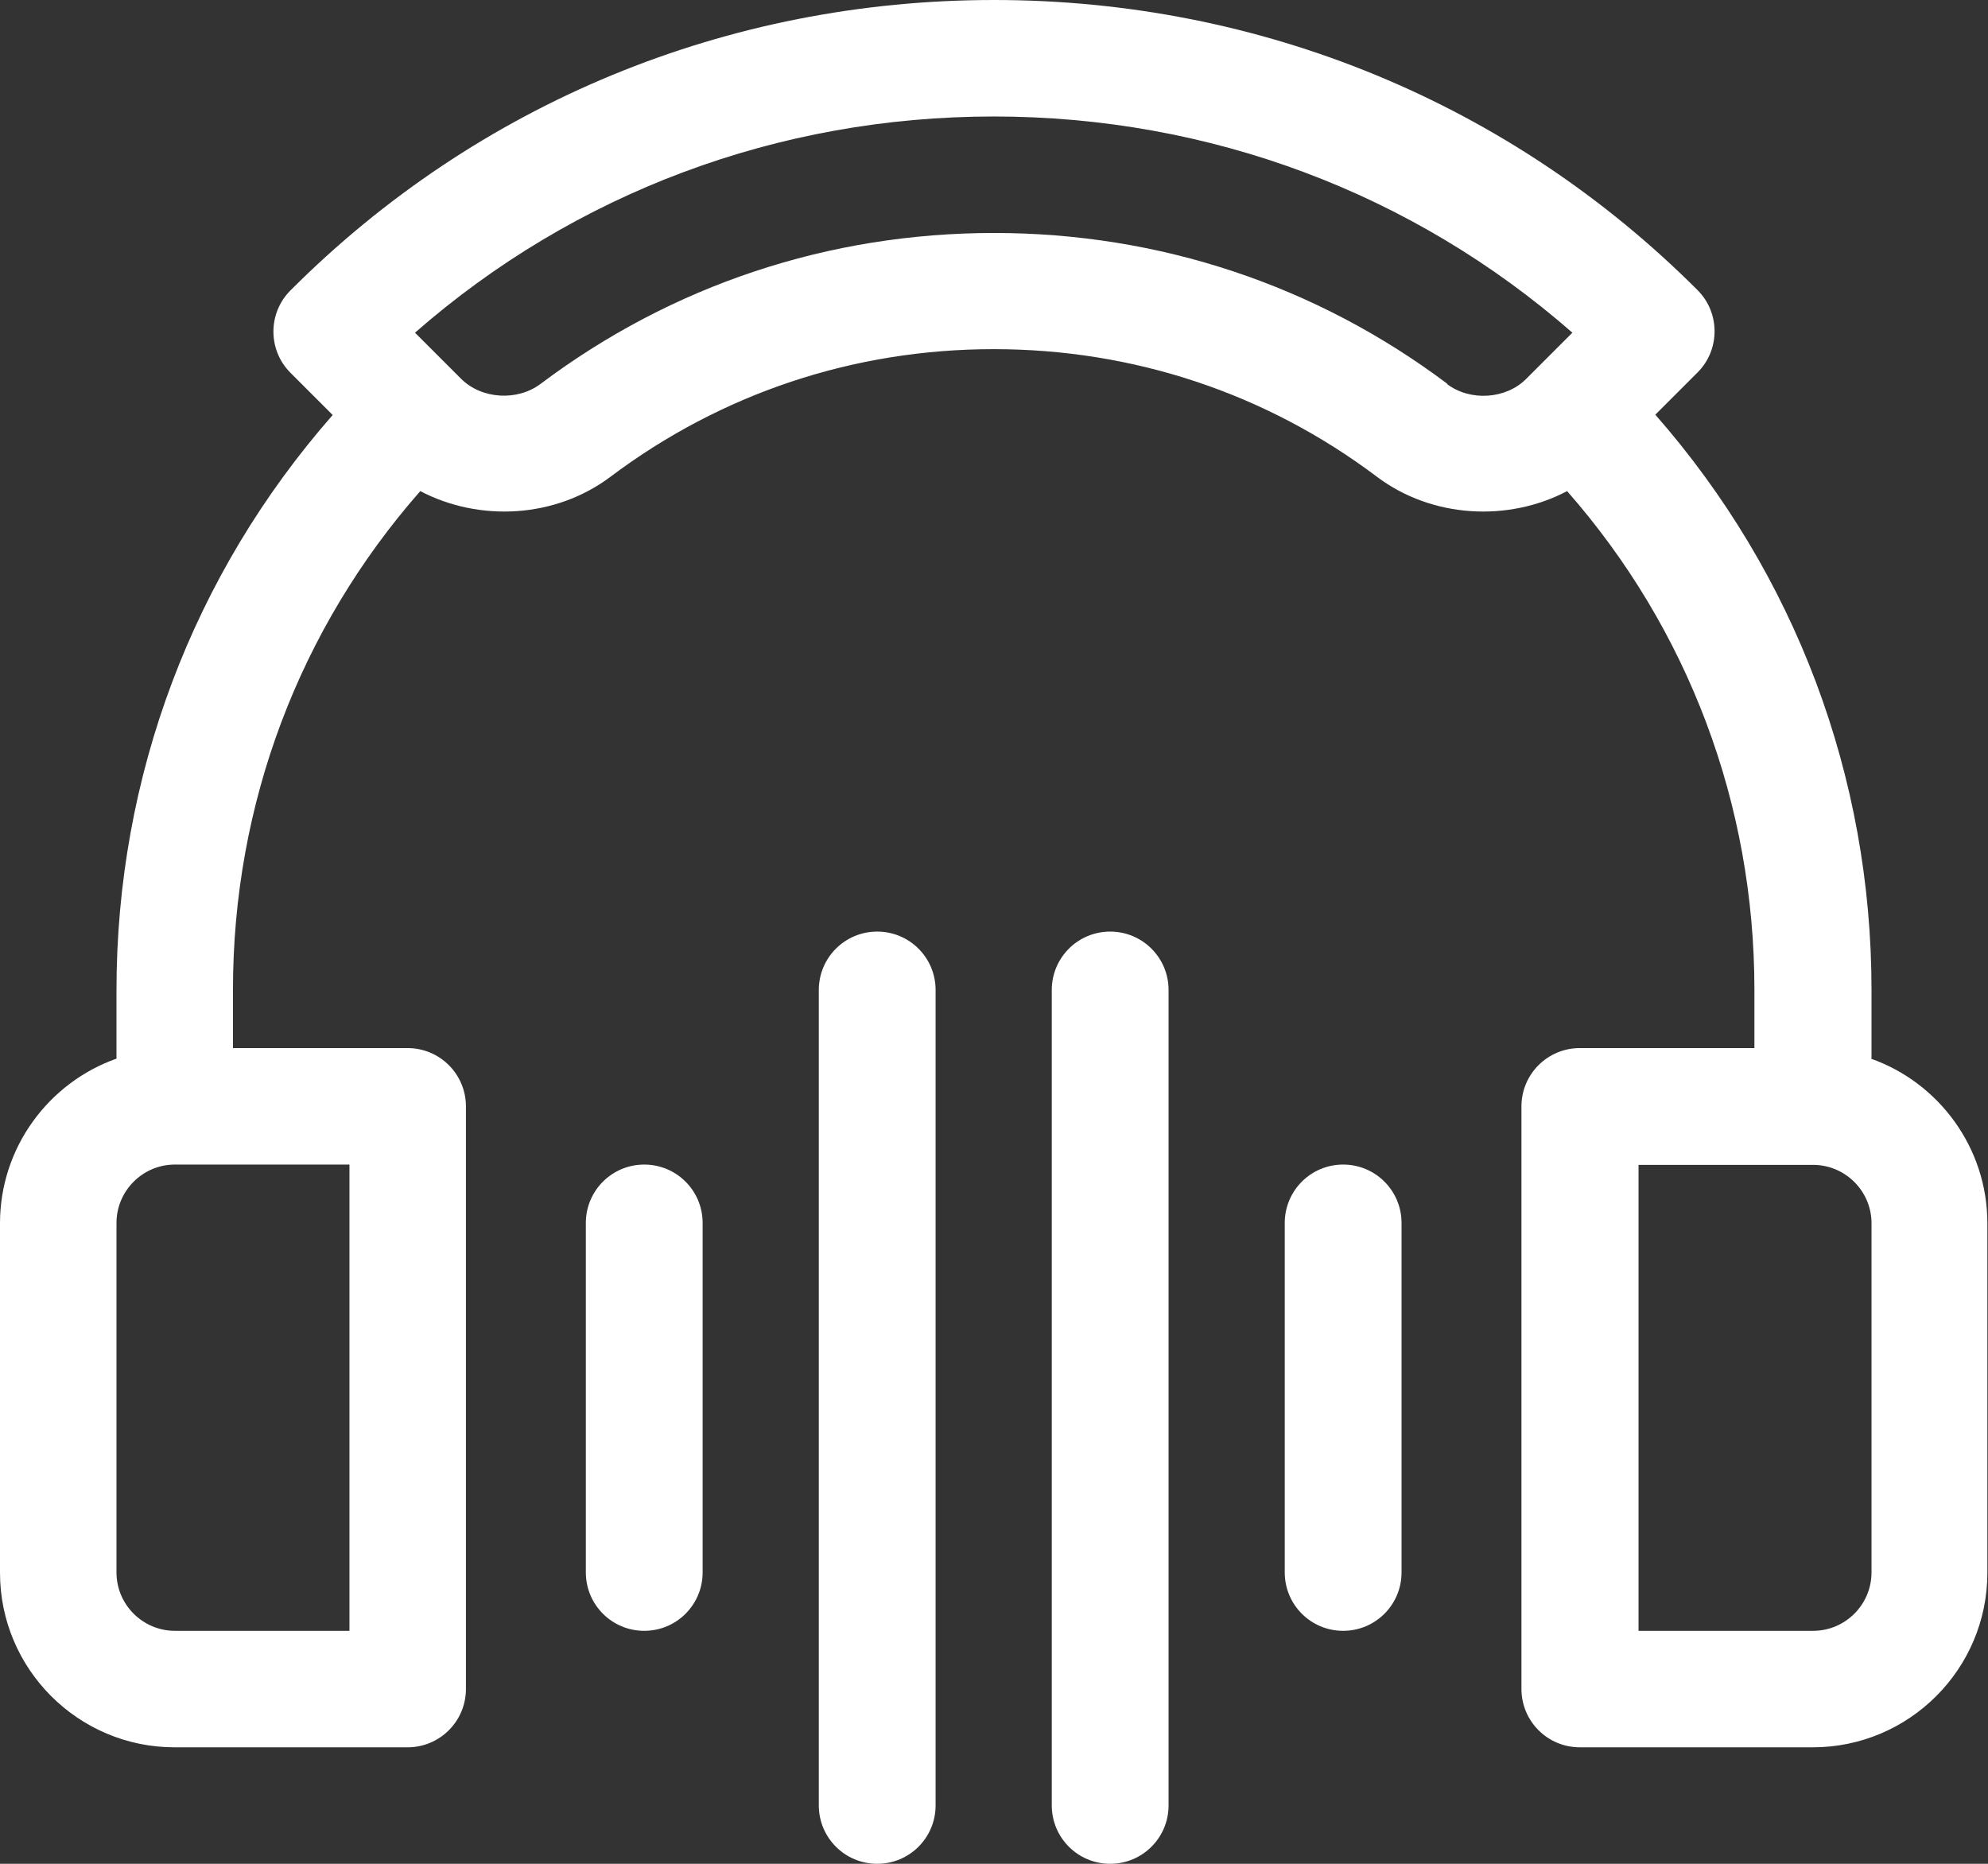<?xml version="1.0" encoding="UTF-8"?>
<svg id="Warstwa_1" xmlns="http://www.w3.org/2000/svg" viewBox="0 0 64 60">
  <rect x="0" y="0" width="64" height="60" fill="#333333" stroke="none"/>
  <defs>
    <style>
      .cls-1 {
        fill: #fff;
      }
    </style>
  </defs>
  <path class="cls-1" d="M60.25,34.07v-2.2c0-6.88-2.46-13.39-6.96-18.52l1.36-1.36c.73-.73.73-1.92,0-2.65C48.63,3.32,40.58,0,32,0S15.37,3.32,9.35,9.35c-.73.73-.73,1.92,0,2.65l1.36,1.36c-4.5,5.13-6.96,11.63-6.96,18.52v2.2c-2.18.77-3.75,2.86-3.75,5.3v11.25c0,3.1,2.52,5.62,5.62,5.62h7.5c1.04,0,1.88-.84,1.88-1.88v-18.75c0-1.04-.84-1.88-1.88-1.88h-5.62v-1.88c0-5.97,2.13-11.61,6.03-16.05,1.91,1,4.35.87,6.12-.46,3.58-2.69,7.84-4.11,12.34-4.11s8.77,1.42,12.34,4.11c1.77,1.33,4.22,1.46,6.12.46,3.9,4.44,6.03,10.08,6.03,16.05v1.88h-5.62c-1.04,0-1.88.84-1.88,1.88v18.75c0,1.04.84,1.88,1.88,1.88h7.5c3.1,0,5.62-2.52,5.62-5.62v-11.25c0-2.44-1.57-4.53-3.75-5.3ZM11.25,52.5h-5.62c-1.03,0-1.88-.84-1.88-1.88v-11.25c0-1.03.84-1.88,1.88-1.88h5.62v15ZM46.6,12.36c-4.23-3.18-9.28-4.86-14.6-4.86s-10.37,1.68-14.6,4.86c-.75.56-1.89.49-2.55-.16l-1.49-1.49c5.14-4.5,11.69-6.96,18.63-6.96s13.49,2.46,18.63,6.96l-1.49,1.49c-.65.65-1.8.73-2.55.16ZM60.25,50.62c0,1.03-.84,1.88-1.88,1.88h-5.62v-15h5.62c1.03,0,1.88.84,1.88,1.88v11.25Z"/>
  <path class="cls-1" d="M45.12,50.62v-11.25c0-1.04-.84-1.88-1.88-1.88s-1.88.84-1.88,1.88v11.25c0,1.04.84,1.88,1.88,1.88s1.88-.84,1.88-1.88Z"/>
  <path class="cls-1" d="M37.62,58.12v-26.25c0-1.04-.84-1.88-1.88-1.88s-1.88.84-1.88,1.88v26.25c0,1.04.84,1.88,1.88,1.88s1.88-.84,1.88-1.88Z"/>
  <path class="cls-1" d="M30.12,58.12v-26.25c0-1.04-.84-1.88-1.88-1.88s-1.88.84-1.88,1.88v26.25c0,1.04.84,1.88,1.88,1.88s1.88-.84,1.88-1.88Z"/>
  <path class="cls-1" d="M22.62,50.62v-11.25c0-1.04-.84-1.88-1.88-1.88s-1.88.84-1.88,1.88v11.25c0,1.04.84,1.88,1.88,1.88s1.88-.84,1.88-1.88Z"/>
</svg>